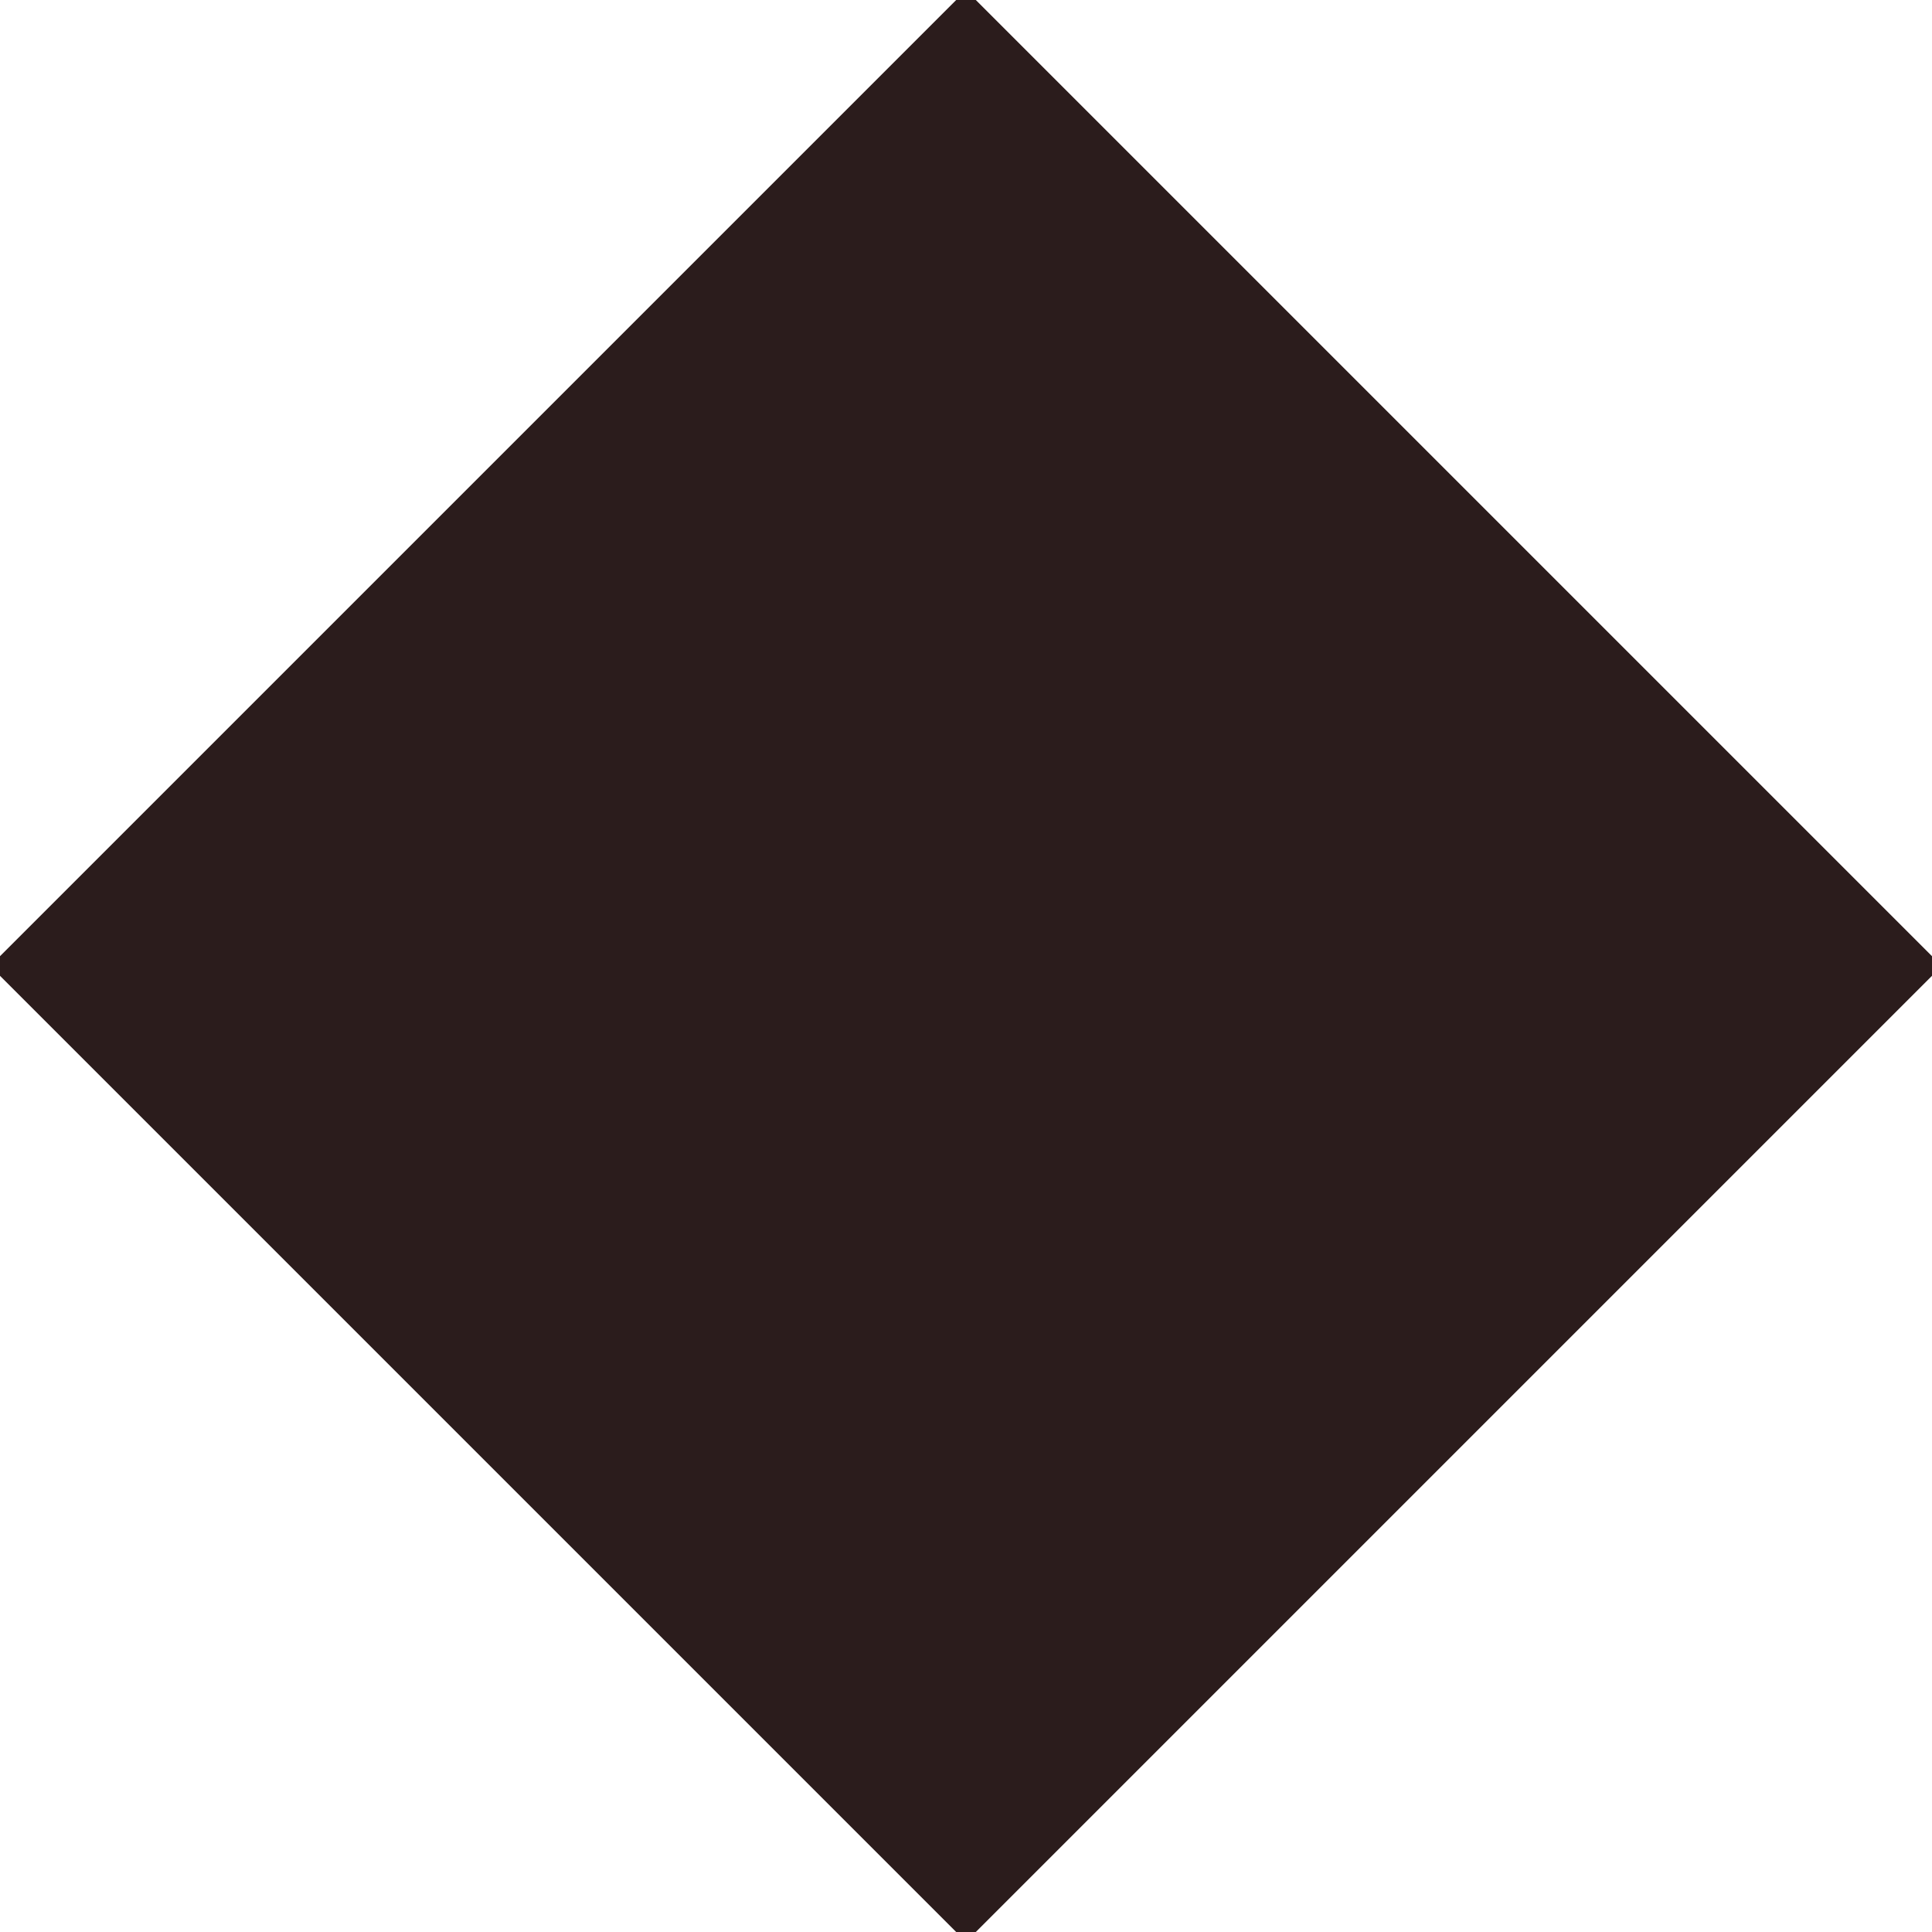 <svg xmlns="http://www.w3.org/2000/svg" xmlns:xlink="http://www.w3.org/1999/xlink" width="14px" height="14px" viewBox="0 0 14 14"><title>Rectangle</title><desc>Created with Sketch.</desc><g id="home" stroke="none" stroke-width="1" fill="none" fill-rule="evenodd"><g id="001" transform="translate(-1182, -8799)" fill="#2B1C1C"><g id="Group-42" transform="translate(722, 7939)"><g id="Group-29-Copy" transform="translate(0, 809)"><rect id="Rectangle" transform="translate(467, 58) rotate(-315) translate(-467, -58) " x="462" y="53" width="10" height="10"></rect></g></g></g></g></svg>